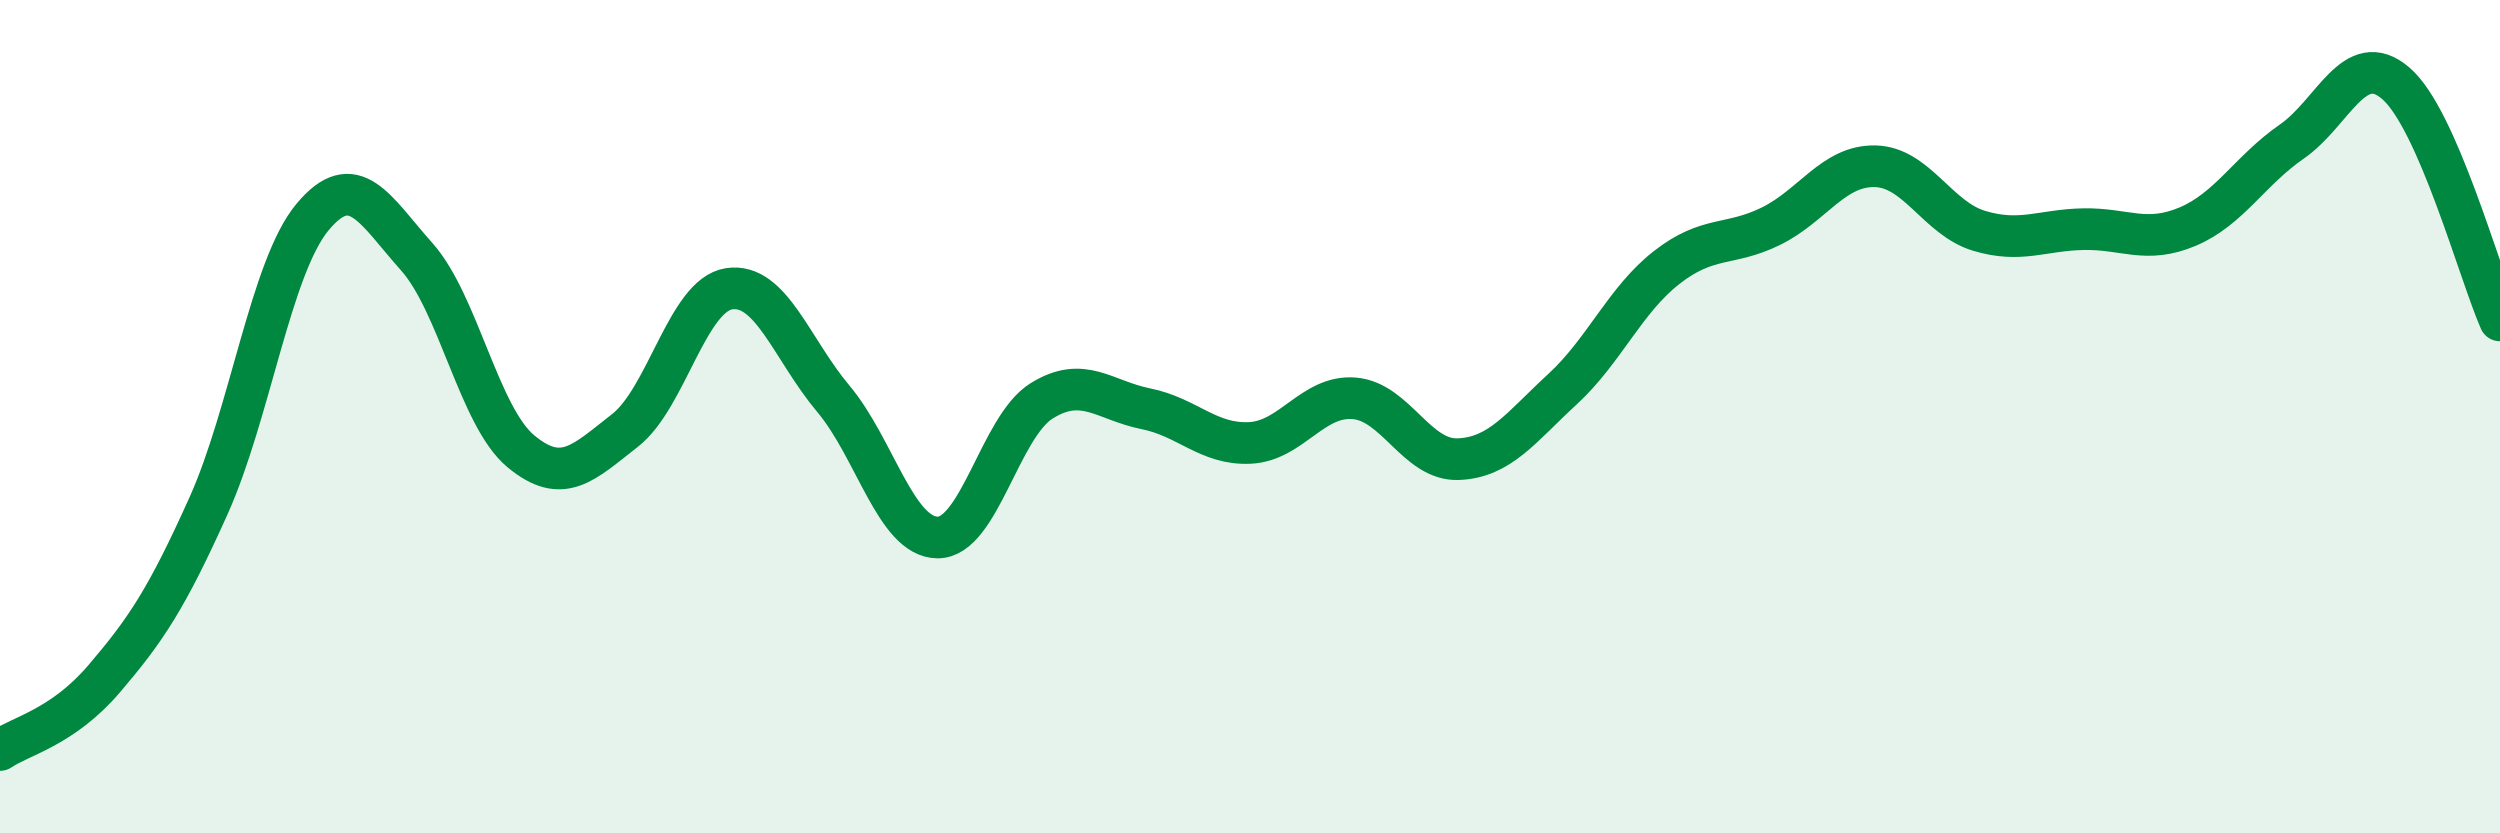 
    <svg width="60" height="20" viewBox="0 0 60 20" xmlns="http://www.w3.org/2000/svg">
      <path
        d="M 0,18 C 0.5,17.66 1.5,17.46 2.5,16.29 C 3.5,15.12 4,14.37 5,12.15 C 6,9.93 6.5,6.41 7.5,5.21 C 8.5,4.01 9,5.04 10,6.16 C 11,7.28 11.5,10 12.5,10.83 C 13.5,11.66 14,11.11 15,10.33 C 16,9.55 16.5,7.08 17.5,6.93 C 18.5,6.78 19,8.38 20,9.57 C 21,10.76 21.5,12.89 22.5,12.9 C 23.5,12.91 24,10.24 25,9.62 C 26,9 26.5,9.61 27.5,9.81 C 28.5,10.01 29,10.68 30,10.63 C 31,10.58 31.5,9.48 32.5,9.56 C 33.5,9.64 34,11.06 35,11.02 C 36,10.98 36.5,10.26 37.5,9.34 C 38.5,8.42 39,7.2 40,6.42 C 41,5.64 41.5,5.92 42.5,5.43 C 43.5,4.94 44,3.97 45,3.99 C 46,4.01 46.5,5.24 47.5,5.54 C 48.5,5.84 49,5.52 50,5.5 C 51,5.48 51.5,5.86 52.5,5.44 C 53.5,5.02 54,4.09 55,3.4 C 56,2.71 56.5,1.14 57.5,2 C 58.5,2.86 59.5,6.55 60,7.69L60 20L0 20Z"
        fill="#008740"
        opacity="0.1"
        stroke-linecap="round"
        stroke-linejoin="round"
      />
      <path
        d="M 0,18 C 0.5,17.66 1.5,17.46 2.5,16.29 C 3.5,15.12 4,14.37 5,12.15 C 6,9.93 6.5,6.41 7.5,5.21 C 8.5,4.01 9,5.04 10,6.16 C 11,7.28 11.5,10 12.5,10.83 C 13.5,11.66 14,11.11 15,10.33 C 16,9.55 16.5,7.08 17.5,6.93 C 18.5,6.78 19,8.38 20,9.57 C 21,10.76 21.5,12.89 22.5,12.9 C 23.5,12.91 24,10.24 25,9.62 C 26,9 26.5,9.61 27.5,9.81 C 28.5,10.01 29,10.68 30,10.63 C 31,10.58 31.5,9.48 32.5,9.56 C 33.5,9.64 34,11.06 35,11.02 C 36,10.98 36.5,10.26 37.5,9.34 C 38.5,8.42 39,7.2 40,6.42 C 41,5.64 41.5,5.92 42.5,5.43 C 43.5,4.94 44,3.97 45,3.99 C 46,4.01 46.5,5.24 47.5,5.54 C 48.5,5.84 49,5.52 50,5.5 C 51,5.48 51.5,5.86 52.5,5.44 C 53.5,5.02 54,4.09 55,3.4 C 56,2.71 56.5,1.14 57.5,2 C 58.5,2.86 59.5,6.55 60,7.69"
        stroke="#008740"
        stroke-width="1"
        fill="none"
        stroke-linecap="round"
        stroke-linejoin="round"
      />
    </svg>
  